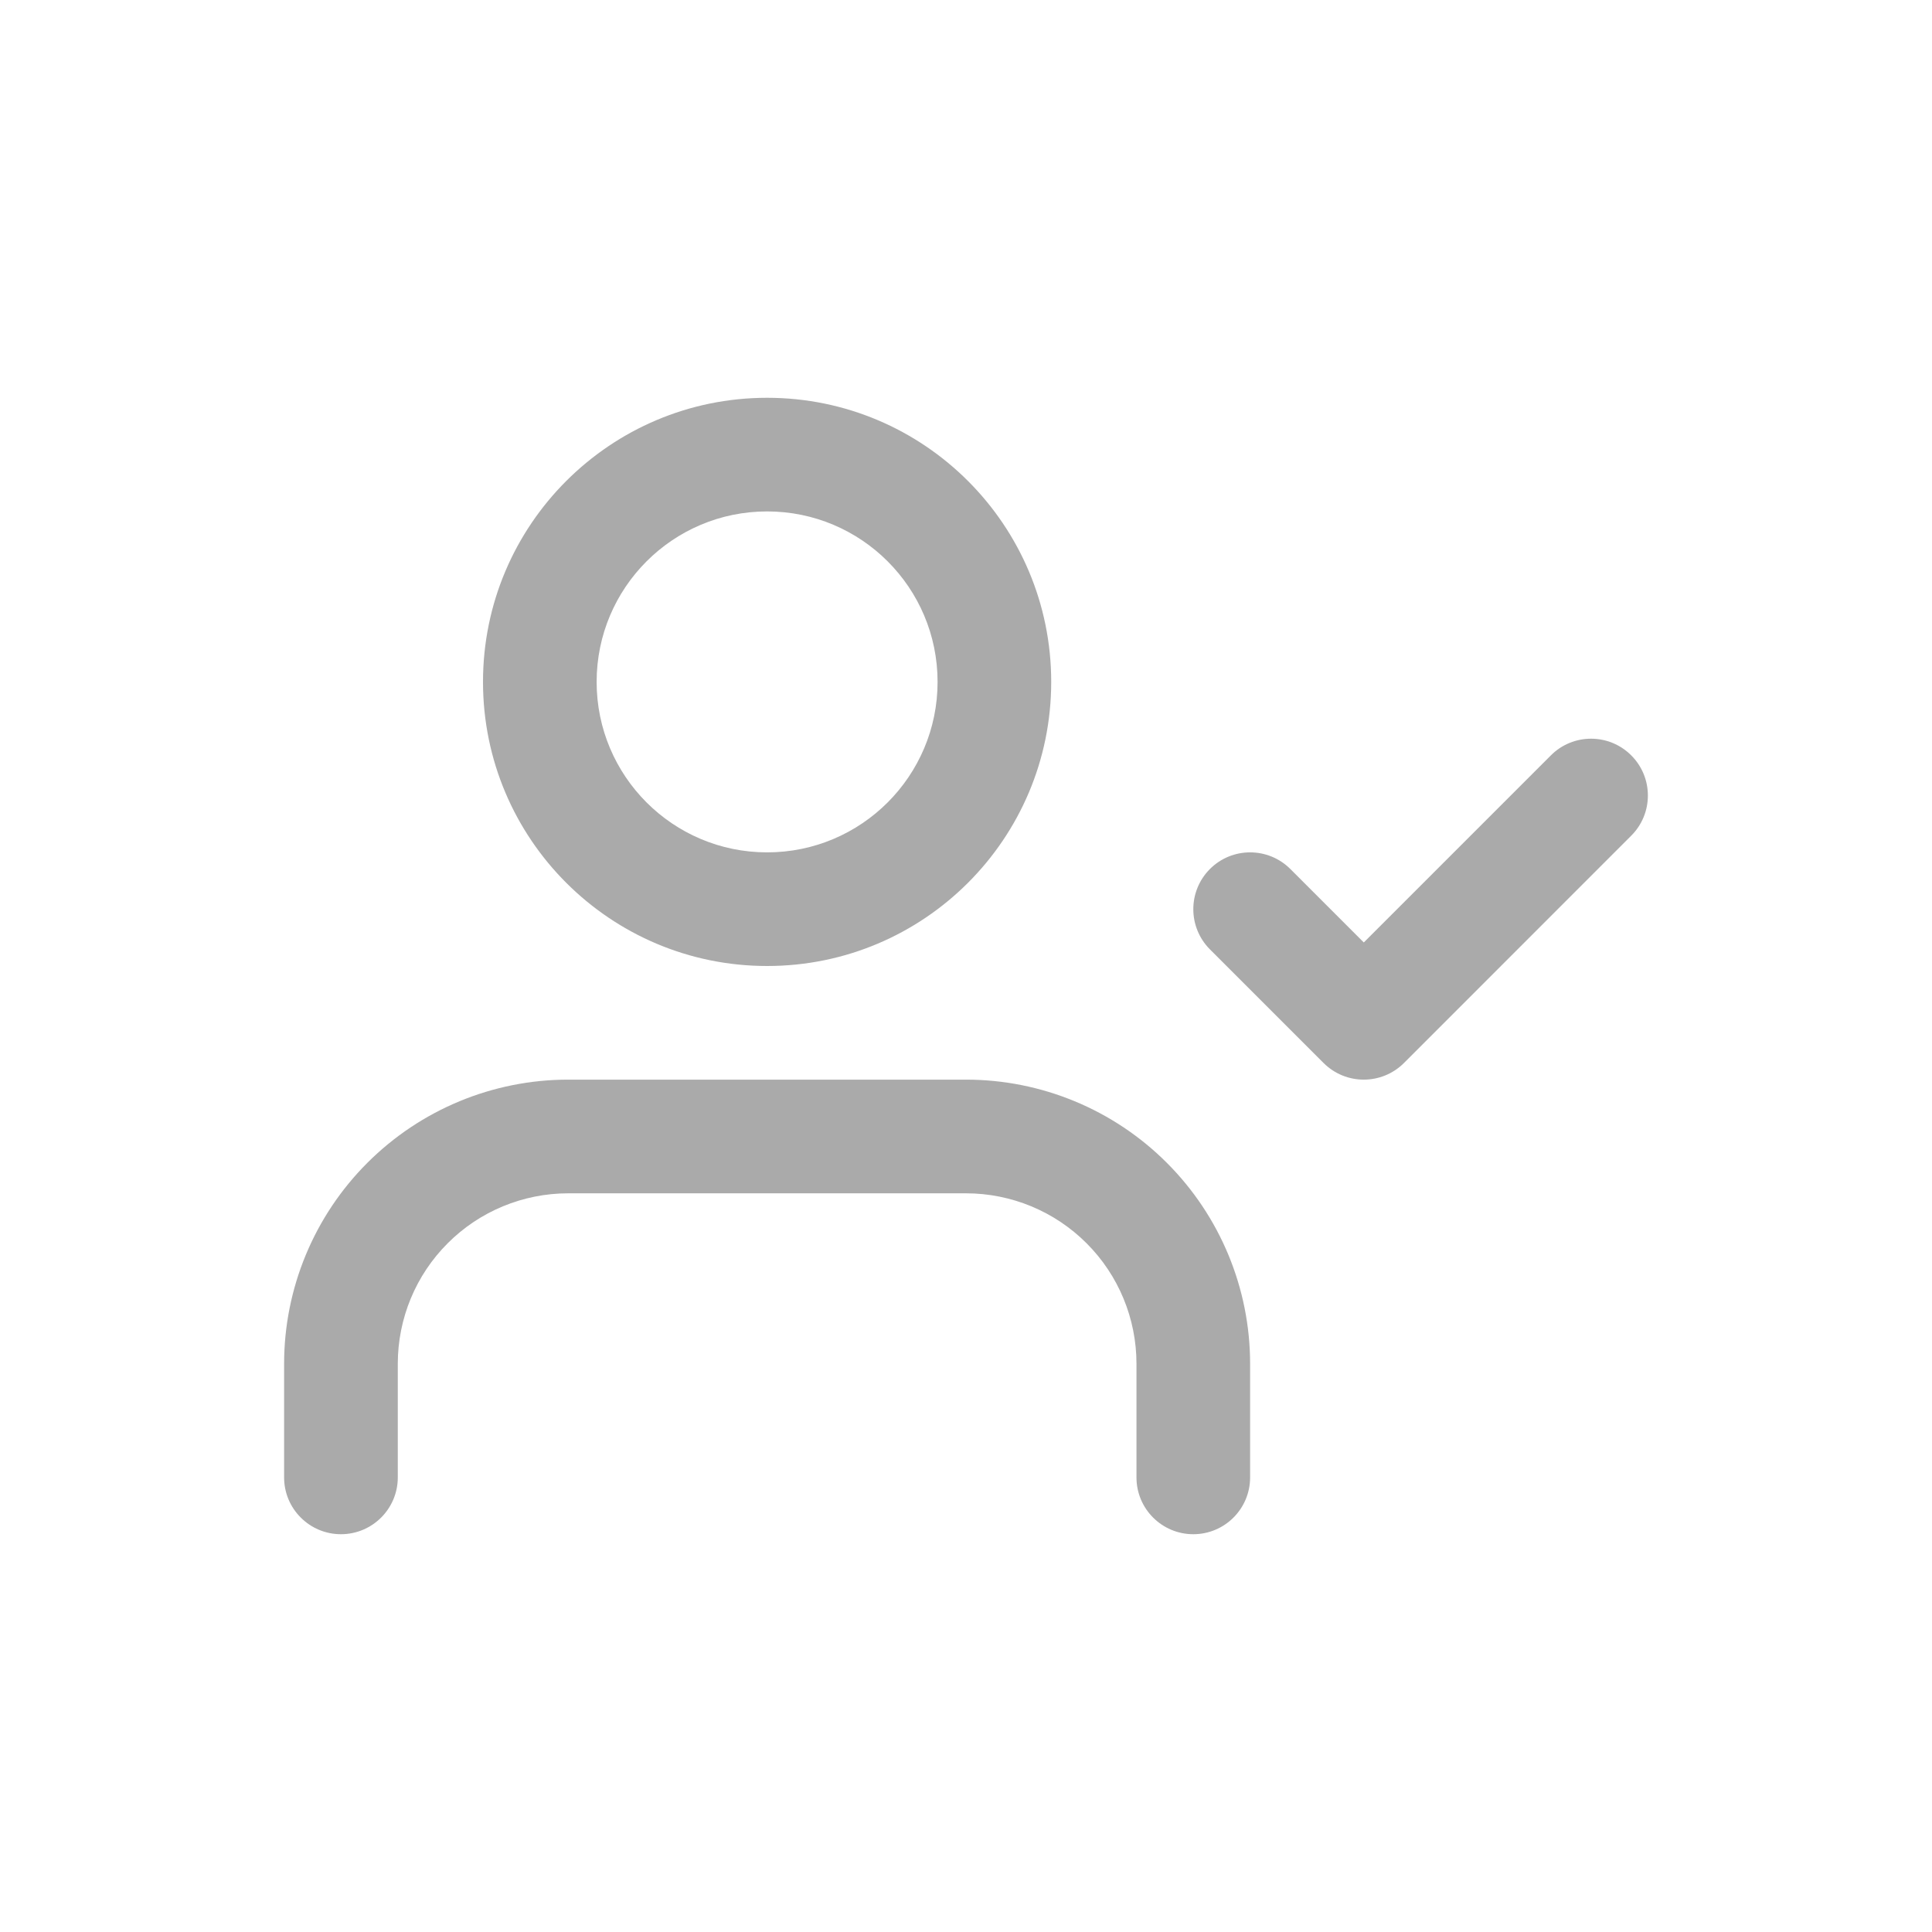 <svg xmlns="http://www.w3.org/2000/svg" xmlns:xlink="http://www.w3.org/1999/xlink" fill="none" version="1.1" width="38" height="38" viewBox="0 0 38 38"><defs><clipPath id="master_svg0_5322_11249"><rect x="5.588" y="5.588" width="26.824" height="26.824" rx="0"/></clipPath></defs><g><g><g></g><g clip-path="url(#master_svg0_5322_11249)"><g><path d="M15.088,10.059C13.236,10.059,11.735,11.56,11.735,13.412C11.735,15.264,13.236,16.765,15.088,16.765C16.94,16.765,18.441,15.264,18.441,13.412C18.441,11.56,16.94,10.059,15.088,10.059C15.088,10.059,15.088,10.059,15.088,10.059ZM9.5,13.412C9.5,10.326,12.002,7.824,15.088,7.824C18.175,7.824,20.676,10.326,20.676,13.412C20.676,16.498,18.175,19,15.088,19C12.002,19,9.5,16.498,9.5,13.412C9.5,13.412,9.5,13.412,9.5,13.412ZM32.084,14.857C32.521,15.293,32.521,16.001,32.084,16.437C32.084,16.437,27.614,20.908,27.614,20.908C27.177,21.344,26.47,21.344,26.033,20.908C26.033,20.908,23.798,18.673,23.798,18.673C23.362,18.236,23.362,17.529,23.798,17.092C24.234,16.656,24.942,16.656,25.379,17.092C25.379,17.092,26.824,18.537,26.824,18.537C26.824,18.537,30.504,14.857,30.504,14.857C30.94,14.42,31.648,14.42,32.084,14.857C32.084,14.857,32.084,14.857,32.084,14.857ZM7.225,22.872C8.273,21.824,9.694,21.235,11.176,21.235C11.176,21.235,19,21.235,19,21.235C20.482,21.235,21.904,21.824,22.951,22.872C23.999,23.92,24.588,25.341,24.588,26.824C24.588,26.824,24.588,29.059,24.588,29.059C24.588,29.676,24.088,30.176,23.471,30.176C22.853,30.176,22.353,29.676,22.353,29.059C22.353,29.059,22.353,26.824,22.353,26.824C22.353,25.934,22,25.081,21.371,24.453C20.742,23.824,19.889,23.471,19,23.471C19,23.471,11.176,23.471,11.176,23.471C10.287,23.471,9.434,23.824,8.806,24.453C8.177,25.081,7.824,25.934,7.824,26.824C7.824,26.824,7.824,29.059,7.824,29.059C7.824,29.676,7.323,30.176,6.706,30.176C6.089,30.176,5.588,29.676,5.588,29.059C5.588,29.059,5.588,26.824,5.588,26.824C5.588,25.341,6.177,23.92,7.225,22.872C7.225,22.872,7.225,22.872,7.225,22.872Z" fill-rule="evenodd" fill="#AAAAAA" fill-opacity="1"/></g></g></g></g></svg>